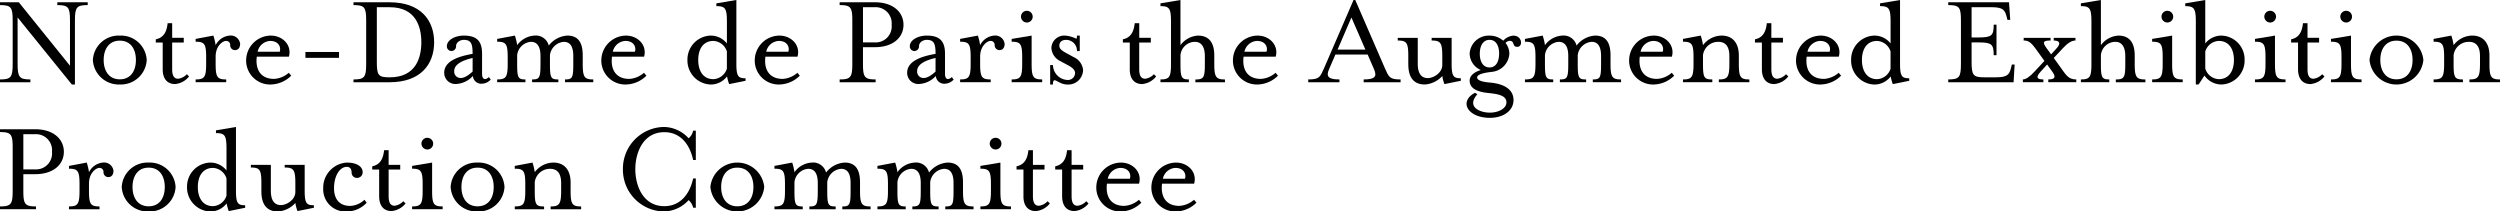 <svg xmlns="http://www.w3.org/2000/svg" xmlns:xlink="http://www.w3.org/1999/xlink" width="469.486" height="39.716" viewBox="0 0 469.486 39.716">
  <defs>
    <clipPath id="clip-path">
      <rect id="長方形_2529" data-name="長方形 2529" width="469.486" height="39.716"/>
    </clipPath>
  </defs>
  <g id="production_committee_logo_en" transform="translate(0 0)">
    <g id="グループ_428" data-name="グループ 428" transform="translate(0 0)" clip-path="url(#clip-path)">
      <path id="パス_3399" data-name="パス 3399" d="M3.306,3.007v8.71c0,2.5.325,2.928,2.4,2.928v.527H0v-.527c2.081,0,2.381-.423,2.381-2.928V3.582c0-2.5-.3-2.9-2.381-2.9V.152H3.53l9.613,11.915V3.582c0-2.5-.3-2.9-2.378-2.9V.152h5.707V.679c-2.078,0-2.4.4-2.4,2.9V15.595h-.575Z" transform="translate(0 0.274)"/>
      <path id="パス_3400" data-name="パス 3400" d="M6.22,6.966a4.848,4.848,0,0,1,5.056-4.582,4.846,4.846,0,0,1,5.056,4.582,4.865,4.865,0,0,1-5.056,4.6,4.867,4.867,0,0,1-5.056-4.6m8.082,0c0-2-.948-3.631-3.026-3.631-2.055,0-3.029,1.626-3.029,3.631s.973,3.629,3.029,3.629c2.078,0,3.026-1.626,3.026-3.629" transform="translate(11.222 4.301)"/>
      <path id="パス_3401" data-name="パス 3401" d="M11.733,10.188V5.183h-1.3v-.6c1.5-.325,2.05-1.4,2.227-3.029h.852V4.3h2.176v.878H13.511v5.005c0,1.178.325,1.8,1.127,1.8a2.65,2.65,0,0,0,1.626-.85l.423.423a3.816,3.816,0,0,1-2.628,1.427c-1.374,0-2.327-.878-2.327-2.8" transform="translate(18.821 2.803)"/>
      <path id="パス_3402" data-name="パス 3402" d="M13.1,10.619c1.657,0,1.977-.423,1.977-2.928V6.441c0-2.5-.32-2.905-1.977-2.905V3.008l3.331-.625a9.885,9.885,0,0,1,.423,1.8,3.268,3.268,0,0,1,2.628-1.8,1.771,1.771,0,0,1,1.977,1.554c0,.55-.224,1.175-1,1.175a.906.906,0,0,1-.875-.9.747.747,0,0,0-.8-.827c-.572,0-1.926.928-1.926,2.93V7.691c0,2.5.3,2.928,1.983,2.928v.524H13.1Z" transform="translate(23.638 4.299)"/>
      <path id="パス_3403" data-name="パス 3403" d="M16.484,6.966a4.672,4.672,0,0,1,4.63-4.582c2.227,0,4,1.8,3.4,3.954H18.486c-.3,2.353.676,4.178,3.253,4.178a4.59,4.59,0,0,0,2.754-1.15l.451.55a5.619,5.619,0,0,1-3.831,1.652,4.5,4.5,0,0,1-4.63-4.6m6.307-1.554c.278-.8-.151-2.03-1.8-2.03a2.551,2.551,0,0,0-2.35,2.03Z" transform="translate(29.74 4.301)"/>
      <rect id="長方形_2528" data-name="長方形 2528" width="6.307" height="1.102" transform="translate(57.357 9.761)"/>
      <path id="パス_3404" data-name="パス 3404" d="M23.673,14.645c2.081,0,2.381-.426,2.381-2.928V3.58c0-2.5-.3-2.9-2.381-2.9V.153h6.783c5.833,0,8.362,3.379,8.362,7.507s-2.529,7.51-8.362,7.51H23.673Zm6.811-.4c4.879,0,5.931-3.657,5.931-6.584s-1.052-6.581-5.931-6.581H28.056V11.339c0,2.5.275,2.905,2.327,2.905Z" transform="translate(42.711 0.276)"/>
      <path id="パス_3405" data-name="パス 3405" d="M29.749,9.366c0-2.128,2.476-3.054,5.331-3.553,0-1.876-.252-2.63-1.68-2.63-.575,0-1.425.4-1.425,1.2a.864.864,0,1,1-1.727,0c0-1.2,1.576-2,3.177-2,2.428,0,3.432,1.026,3.432,3.4V9.566c0,.628.2.979.575.979a1.144,1.144,0,0,0,.7-.376l.351.474a2.372,2.372,0,0,1-1.652.777,1.578,1.578,0,0,1-1.7-1.453A4.567,4.567,0,0,1,32,11.47a2.09,2.09,0,0,1-2.249-2.1m5.331-.224V6.587c-2.381.552-3.455,1.377-3.455,2.479A1.187,1.187,0,0,0,32.8,10.345c.524,0,1.124-.177,2.277-1.2" transform="translate(53.673 4.301)"/>
      <path id="パス_3406" data-name="パス 3406" d="M33.295,10.619c1.654,0,1.977-.423,1.977-2.928V6.441c0-2.5-.322-2.905-1.977-2.905V3.008l3.329-.625a10.1,10.1,0,0,1,.426,1.8,4.314,4.314,0,0,1,3.256-1.8,2.5,2.5,0,0,1,2.678,1.876,4.761,4.761,0,0,1,3.5-1.876c2.229,0,2.88,1.6,2.88,3.732V7.691c0,2.5.325,2.928,1.98,2.928v.524H46.037v-.524c1.377,0,1.554-.275,1.554-2.928V6.239c0-1.629-.477-2.681-1.778-2.681a2.85,2.85,0,0,0-2.605,2.5V7.691c0,2.653.177,2.928,1.579,2.928v.524H39.854v-.524c1.377,0,1.576-.275,1.576-2.928V6.239c0-1.629-.5-2.681-1.8-2.681a2.806,2.806,0,0,0-2.58,2.5V7.691c0,2.6.174,2.928,1.554,2.928v.524H33.295Z" transform="translate(60.07 4.299)"/>
      <path id="パス_3407" data-name="パス 3407" d="M40.271,6.966A4.672,4.672,0,0,1,44.9,2.384c2.224,0,4,1.8,3.4,3.954H42.276c-.306,2.353.676,4.178,3.253,4.178a4.59,4.59,0,0,0,2.751-1.15l.454.55A5.624,5.624,0,0,1,44.9,11.568a4.5,4.5,0,0,1-4.633-4.6M46.58,5.413c.275-.8-.154-2.03-1.806-2.03a2.548,2.548,0,0,0-2.347,2.03Z" transform="translate(72.656 4.301)"/>
      <path id="パス_3408" data-name="パス 3408" d="M46.038,11.267a4.491,4.491,0,0,1,4.355-4.582,3.841,3.841,0,0,1,3.054,1.478V4.08c0-2.5-.3-2.928-1.977-2.928V.628L55.225,0V12.019c0,2.375.4,2.678,1.727,2.678v.474l-3.079.625a8.286,8.286,0,0,1-.4-1.45,3.832,3.832,0,0,1-3.082,1.525,4.513,4.513,0,0,1-4.355-4.6m7.409,1.626V9.666a2.8,2.8,0,0,0-2.527-1.98c-1.955,0-2.855,1.576-2.855,3.581s.9,3.6,2.855,3.6a2.8,2.8,0,0,0,2.527-1.977" transform="translate(83.061 0)"/>
      <path id="パス_3409" data-name="パス 3409" d="M50.545,6.966a4.672,4.672,0,0,1,4.63-4.582c2.227,0,4,1.8,3.4,3.954H52.547c-.3,2.353.676,4.178,3.253,4.178a4.59,4.59,0,0,0,2.754-1.15l.451.55a5.619,5.619,0,0,1-3.831,1.652,4.5,4.5,0,0,1-4.63-4.6m6.307-1.554c.278-.8-.151-2.03-1.8-2.03a2.551,2.551,0,0,0-2.35,2.03Z" transform="translate(91.193 4.301)"/>
      <path id="パス_3410" data-name="パス 3410" d="M56.23,14.644c2.081,0,2.381-.423,2.381-2.928V3.582c0-2.5-.3-2.9-2.381-2.9V.152h6.609c3.48,0,5.384,1.9,5.384,4.229s-1.9,4.206-5.384,4.206H60.613v3.129c0,2.5.3,2.928,2.375,2.928v.527H56.23Zm6.584-6.957a3,3,0,0,0,3.18-3.306,3.011,3.011,0,0,0-3.18-3.3h-2.2V7.687Z" transform="translate(101.45 0.274)"/>
      <path id="パス_3411" data-name="パス 3411" d="M60.752,9.366c0-2.128,2.476-3.054,5.331-3.553,0-1.876-.252-2.63-1.68-2.63-.575,0-1.425.4-1.425,1.2a.864.864,0,1,1-1.727,0c0-1.2,1.576-2,3.177-2,2.428,0,3.432,1.026,3.432,3.4V9.566c0,.628.2.979.575.979a1.144,1.144,0,0,0,.7-.376l.351.474a2.372,2.372,0,0,1-1.652.777,1.578,1.578,0,0,1-1.7-1.453A4.567,4.567,0,0,1,63,11.47a2.09,2.09,0,0,1-2.249-2.1m5.331-.224V6.587c-2.381.552-3.455,1.377-3.455,2.479a1.187,1.187,0,0,0,1.178,1.279c.524,0,1.124-.177,2.277-1.2" transform="translate(109.608 4.301)"/>
      <path id="パス_3412" data-name="パス 3412" d="M64.3,10.619c1.654,0,1.977-.423,1.977-2.928V6.441c0-2.5-.322-2.905-1.977-2.905V3.008l3.329-.625a10.1,10.1,0,0,1,.426,1.8,3.264,3.264,0,0,1,2.628-1.8,1.771,1.771,0,0,1,1.977,1.554c0,.55-.224,1.175-1,1.175a.906.906,0,0,1-.875-.9.747.747,0,0,0-.8-.827c-.575,0-1.926.928-1.926,2.93V7.691c0,2.5.3,2.928,1.98,2.928v.524H64.3Z" transform="translate(116.006 4.299)"/>
      <path id="パス_3413" data-name="パス 3413" d="M67.75,13.632c1.654,0,1.977-.423,1.977-2.928V9.454c0-2.5-.323-2.905-1.977-2.905V6.021L71.5,5.4V10.7c0,2.5.3,2.928,1.98,2.928v.524H67.75ZM69.5,1.818a1.1,1.1,0,1,1,1.1,1.124,1.114,1.114,0,0,1-1.1-1.124" transform="translate(122.234 1.286)"/>
      <path id="パス_3414" data-name="パス 3414" d="M70.329,7.917h.524a2.852,2.852,0,0,0,2.728,2.8,1.338,1.338,0,0,0,1.427-1.279c0-.625-.55-1.077-1.4-1.525l-1.4-.752a2.924,2.924,0,0,1-1.652-2.5,2.424,2.424,0,0,1,2.527-2.28,5.752,5.752,0,0,1,2.128.575c.1,0,.151-.174.151-.575h.524V5.289H75.36a2.033,2.033,0,0,0-2.027-2.1c-.85,0-1.279.451-1.279,1.074,0,.6.4.928,1.528,1.528l1.2.653a2.932,2.932,0,0,1,1.725,2.4,2.779,2.779,0,0,1-2.975,2.728c-1.13,0-2-.8-2.353-.8-.227,0-.328.2-.328.8h-.524Z" transform="translate(126.887 4.301)"/>
      <path id="パス_3415" data-name="パス 3415" d="M76.5,10.188V5.183H75.2v-.6c1.5-.325,2.053-1.4,2.227-3.029h.852V4.3H80.45v.878H78.274v5.005c0,1.178.325,1.8,1.127,1.8a2.65,2.65,0,0,0,1.626-.85l.426.423a3.821,3.821,0,0,1-2.63,1.427c-1.374,0-2.327-.878-2.327-2.8" transform="translate(135.666 2.803)"/>
      <path id="パス_3416" data-name="パス 3416" d="M77.715,14.918c1.677,0,1.977-.423,1.977-2.928V4.08c0-2.5-.3-2.928-1.977-2.928V.625L81.47,0V8.485a4.405,4.405,0,0,1,3.278-1.8c2.3,0,3.076,1.6,3.076,3.732v1.576c0,2.5.328,2.928,2.005,2.928v.524H84.274v-.524c1.573,0,1.778-.351,1.778-2.928V10.538c0-1.629-.578-2.681-1.879-2.681a2.739,2.739,0,0,0-2.7,2.5v1.629c0,2.6.2,2.928,1.576,2.928v.524H77.715Z" transform="translate(140.213 0)"/>
      <path id="パス_3417" data-name="パス 3417" d="M82.568,6.966A4.672,4.672,0,0,1,87.2,2.384c2.227,0,4,1.8,3.4,3.954H84.57c-.3,2.353.676,4.178,3.253,4.178a4.59,4.59,0,0,0,2.754-1.15l.451.55A5.619,5.619,0,0,1,87.2,11.568a4.5,4.5,0,0,1-4.63-4.6m6.307-1.554c.278-.8-.151-2.03-1.8-2.03a2.551,2.551,0,0,0-2.35,2.03Z" transform="translate(148.968 4.301)"/>
      <path id="パス_3418" data-name="パス 3418" d="M87.611,14.918c2.1,0,2.227-.423,3-2.176L96.119,0h.325l5.533,12.742c.777,1.753.9,2.176,2.978,2.176v.527H98.023v-.527c2.078,0,2.552-.524,1.952-1.9l-1.2-2.776H92.715l-1.2,2.776c-.6,1.354-.123,1.9,1.955,1.9v.527H87.611ZM98.348,9.313,95.721,3.281l-2.6,6.032Z" transform="translate(158.067 0)"/>
      <path id="パス_3419" data-name="パス 3419" d="M95.586,7.54V5.965c0-2.5-.3-2.928-1.98-2.928v-.5h3.758V7.417c0,1.626.55,2.678,1.9,2.678.979,0,2.706-.928,2.706-2.479V5.965c0-2.5-.325-2.928-2-2.928v-.5h3.755V7.442c0,2.375.4,2.678,1.727,2.678v.474l-3.079.625a6.972,6.972,0,0,1-.4-1.525,4.828,4.828,0,0,1-3.281,1.6c-2.3,0-3.1-1.626-3.1-3.755" transform="translate(168.883 4.573)"/>
      <path id="パス_3420" data-name="パス 3420" d="M99.8,13.121l.446.278c-2.075,2.327.379,3.452,2.356,3.452,1.554,0,3.1-.749,3.1-1.926s-1.251-1.551-3.354-1.753c-2.05-.2-3.553-.824-3.553-2.327,0-.9.8-1.6,2.1-2a3.419,3.419,0,0,1-2.1-3.054,3.584,3.584,0,0,1,3.73-3.4,3.847,3.847,0,0,1,2.577.951,2.9,2.9,0,0,1,1.876-.951c1.727,0,1.828,2.053.827,2.1-1.1.076-.477-1.127-1.5-1.127a1.212,1.212,0,0,0-.774.4,3.261,3.261,0,0,1,.721,2.027,3.642,3.642,0,0,1-3.25,3.4c-1.1.126-2.8.376-2.8,1.052s1.45.875,2.277.951c3.452.275,4.554,1.753,4.554,3.281,0,2.075-1.974,3.354-4.428,3.354-4.232,0-5.883-3.1-2.8-4.708m4.529-7.333c0-1.475-.578-2.605-1.8-2.605S100.7,4.313,100.7,5.788c0,1.453.6,2.577,1.826,2.577s1.8-1.124,1.8-2.577" transform="translate(177.197 4.301)"/>
      <path id="パス_3421" data-name="パス 3421" d="M102.125,10.619c1.654,0,1.977-.423,1.977-2.928V6.441c0-2.5-.323-2.905-1.977-2.905V3.008l3.329-.625a10.094,10.094,0,0,1,.426,1.8,4.314,4.314,0,0,1,3.256-1.8,2.5,2.5,0,0,1,2.678,1.876,4.761,4.761,0,0,1,3.5-1.876c2.229,0,2.88,1.6,2.88,3.732V7.691c0,2.5.325,2.928,1.98,2.928v.524h-5.308v-.524c1.377,0,1.554-.275,1.554-2.928V6.239c0-1.629-.477-2.681-1.778-2.681a2.85,2.85,0,0,0-2.605,2.5V7.691c0,2.653.177,2.928,1.579,2.928v.524h-4.933v-.524c1.377,0,1.576-.275,1.576-2.928V6.239c0-1.629-.5-2.681-1.8-2.681a2.806,2.806,0,0,0-2.58,2.5V7.691c0,2.6.174,2.928,1.554,2.928v.524h-5.308Z" transform="translate(184.253 4.299)"/>
      <path id="パス_3422" data-name="パス 3422" d="M109.1,6.966a4.672,4.672,0,0,1,4.63-4.582c2.227,0,4,1.8,3.4,3.954H111.1c-.3,2.353.676,4.178,3.253,4.178a4.59,4.59,0,0,0,2.754-1.15l.451.55a5.619,5.619,0,0,1-3.831,1.652,4.5,4.5,0,0,1-4.63-4.6m6.307-1.554c.278-.8-.151-2.03-1.8-2.03a2.551,2.551,0,0,0-2.35,2.03Z" transform="translate(196.841 4.301)"/>
      <path id="パス_3423" data-name="パス 3423" d="M112.709,10.619c1.654,0,1.977-.423,1.977-2.928V6.441c0-2.5-.322-2.905-1.977-2.905V3.008l3.329-.625a10.1,10.1,0,0,1,.426,1.8,4.441,4.441,0,0,1,3.48-1.8c2.255,0,3.253,1.6,3.253,3.732V7.691c0,2.5.3,2.928,1.977,2.928v.524h-5.732v-.524c1.626,0,1.977-.423,1.977-2.928V6.239c0-1.629-.575-2.681-2.075-2.681a2.865,2.865,0,0,0-2.88,2.5V7.691c0,2.577.2,2.928,1.753,2.928v.524h-5.507Z" transform="translate(203.348 4.299)"/>
      <path id="パス_3424" data-name="パス 3424" d="M118.829,10.188V5.183h-1.3v-.6c1.5-.325,2.053-1.4,2.227-3.029h.852V4.3h2.176v.878h-2.176v5.005c0,1.178.325,1.8,1.127,1.8a2.65,2.65,0,0,0,1.626-.85l.426.423a3.821,3.821,0,0,1-2.63,1.427c-1.374,0-2.327-.878-2.327-2.8" transform="translate(212.043 2.803)"/>
      <path id="パス_3425" data-name="パス 3425" d="M120.28,6.966a4.672,4.672,0,0,1,4.63-4.582c2.227,0,4,1.8,3.4,3.954h-6.032c-.3,2.353.676,4.178,3.253,4.178a4.59,4.59,0,0,0,2.754-1.15l.451.55a5.619,5.619,0,0,1-3.831,1.652,4.5,4.5,0,0,1-4.63-4.6m6.307-1.554c.278-.8-.151-2.03-1.8-2.03a2.551,2.551,0,0,0-2.35,2.03Z" transform="translate(217.008 4.301)"/>
      <path id="パス_3426" data-name="パス 3426" d="M123.968,11.267a4.491,4.491,0,0,1,4.355-4.582,3.841,3.841,0,0,1,3.054,1.478V4.08c0-2.5-.3-2.928-1.977-2.928V.628L133.155,0V12.019c0,2.375.4,2.678,1.727,2.678v.474L131.8,15.8a8.283,8.283,0,0,1-.4-1.45,3.832,3.832,0,0,1-3.082,1.525,4.513,4.513,0,0,1-4.355-4.6m7.409,1.626V9.666a2.8,2.8,0,0,0-2.527-1.98C126.9,7.686,126,9.262,126,11.267s.9,3.6,2.855,3.6a2.8,2.8,0,0,0,2.527-1.977" transform="translate(223.662 0)"/>
      <path id="パス_3427" data-name="パス 3427" d="M130.473,14.644c2.078,0,2.381-.423,2.381-2.928V3.582c0-2.5-.3-2.9-2.381-2.9V.152h11.413l.227,3.3h-.524l-.126-.5c-.351-1.3-.6-1.876-2.9-1.876h-3.707V6.759h1.253c2.5,0,2.9-.3,2.9-2.4h.524v5.732h-.524c0-2.1-.4-2.4-2.9-2.4h-1.253v3.651c0,2.507.3,2.905,2.378,2.905h2.154c2.3,0,2.58-.575,2.905-1.9l.123-.5h.524l-.2,3.329H130.473Z" transform="translate(235.398 0.274)"/>
      <path id="パス_3428" data-name="パス 3428" d="M135.468,10.345c.5,0,1.178-.376,2.176-1.453l1.879-2.025-1.7-2.356c-.878-1.2-1.374-1.475-2.2-1.475v-.5h5.053v.5c-1.425,0-1.576.3-.724,1.475l.827,1.127L141.8,4.512c.951-1.052.449-1.475-.527-1.475v-.5h4.08v.5c-.7,0-1.425.423-2.4,1.475l-1.677,1.8,1.851,2.577c.8,1.127,1.38,1.453,2.378,1.453v.524h-5.255v-.524c1.354,0,1.427-.5.752-1.453l-.976-1.352L138.8,8.892c-.951,1.052-.7,1.453.527,1.453v.524h-3.856Z" transform="translate(244.41 4.573)"/>
      <path id="パス_3429" data-name="パス 3429" d="M139.355,14.918c1.68,0,1.98-.423,1.98-2.928V4.08c0-2.5-.3-2.928-1.98-2.928V.625L143.113,0V8.485a4.4,4.4,0,0,1,3.275-1.8c2.3,0,3.076,1.6,3.076,3.732v1.576c0,2.5.328,2.928,2.008,2.928v.524h-5.555v-.524c1.57,0,1.778-.351,1.778-2.928V10.538c0-1.629-.58-2.681-1.882-2.681a2.739,2.739,0,0,0-2.7,2.5v1.629c0,2.6.2,2.928,1.576,2.928v.524h-5.334Z" transform="translate(251.423 0)"/>
      <path id="パス_3430" data-name="パス 3430" d="M144.128,13.632c1.654,0,1.977-.423,1.977-2.928V9.454c0-2.5-.322-2.905-1.977-2.905V6.021l3.755-.625V10.7c0,2.5.3,2.928,1.98,2.928v.524h-5.735Zm1.753-11.814a1.1,1.1,0,1,1,1.1,1.124,1.114,1.114,0,0,1-1.1-1.124" transform="translate(260.034 1.286)"/>
      <path id="パス_3431" data-name="パス 3431" d="M148.329,4.08c0-2.5-.328-2.925-1.983-2.925V.628L150.1,0V8.163a3.849,3.849,0,0,1,3.054-1.478,4.471,4.471,0,0,1,4.333,4.582,4.493,4.493,0,0,1-4.333,4.6,3.891,3.891,0,0,1-3.205-1.677l-1.1,1.677h-.524Zm7.156,7.187c0-2-.9-3.581-2.855-3.581a2.775,2.775,0,0,0-2.527,1.98v3.2a2.768,2.768,0,0,0,2.527,2c1.957,0,2.855-1.6,2.855-3.6" transform="translate(264.036 0)"/>
      <path id="パス_3432" data-name="パス 3432" d="M151.014,13.632c1.654,0,1.977-.423,1.977-2.928V9.454c0-2.5-.322-2.905-1.977-2.905V6.021l3.755-.625V10.7c0,2.5.3,2.928,1.98,2.928v.524h-5.735Zm1.753-11.814a1.1,1.1,0,1,1,1.1,1.124,1.114,1.114,0,0,1-1.1-1.124" transform="translate(272.458 1.286)"/>
      <path id="パス_3433" data-name="パス 3433" d="M154.735,10.188V5.183h-1.3v-.6c1.5-.325,2.053-1.4,2.227-3.029h.852V4.3h2.176v.878h-2.176v5.005c0,1.178.325,1.8,1.127,1.8a2.65,2.65,0,0,0,1.626-.85l.426.423a3.821,3.821,0,0,1-2.63,1.427c-1.374,0-2.327-.878-2.327-2.8" transform="translate(276.824 2.803)"/>
      <path id="パス_3434" data-name="パス 3434" d="M156.1,13.632c1.655,0,1.977-.423,1.977-2.928V9.454c0-2.5-.322-2.905-1.977-2.905V6.021L159.86,5.4V10.7c0,2.5.3,2.928,1.98,2.928v.524H156.1Zm1.753-11.814a1.1,1.1,0,1,1,1.1,1.124,1.114,1.114,0,0,1-1.1-1.124" transform="translate(281.643 1.286)"/>
      <path id="パス_3435" data-name="パス 3435" d="M158.685,6.966a5.082,5.082,0,0,1,10.115,0,5.08,5.08,0,0,1-10.115,0m8.084,0c0-2-.951-3.631-3.028-3.631-2.053,0-3.029,1.626-3.029,3.631s.976,3.629,3.029,3.629c2.078,0,3.028-1.626,3.028-3.629" transform="translate(286.298 4.301)"/>
      <path id="パス_3436" data-name="パス 3436" d="M162.977,10.619c1.654,0,1.977-.423,1.977-2.928V6.441c0-2.5-.323-2.905-1.977-2.905V3.008l3.329-.625a10.1,10.1,0,0,1,.426,1.8,4.441,4.441,0,0,1,3.48-1.8c2.254,0,3.253,1.6,3.253,3.732V7.691c0,2.5.306,2.928,1.98,2.928v.524H169.71v-.524c1.626,0,1.977-.423,1.977-2.928V6.239c0-1.629-.575-2.681-2.075-2.681a2.865,2.865,0,0,0-2.88,2.5V7.691c0,2.577.2,2.928,1.753,2.928v.524h-5.507Z" transform="translate(294.041 4.299)"/>
      <path id="パス_3437" data-name="パス 3437" d="M0,23.148c2.081,0,2.381-.423,2.381-2.928V12.086c0-2.5-.3-2.9-2.381-2.9V8.656H6.609c3.48,0,5.384,1.9,5.384,4.229s-1.9,4.206-5.384,4.206H4.383V20.22c0,2.5.3,2.928,2.375,2.928v.527H0Zm6.584-6.957a3,3,0,0,0,3.18-3.306,3.011,3.011,0,0,0-3.18-3.3h-2.2v6.607Z" transform="translate(0 15.617)"/>
      <path id="パス_3438" data-name="パス 3438" d="M4.619,19.123C6.273,19.123,6.6,18.7,6.6,16.2V14.945c0-2.5-.322-2.905-1.977-2.905v-.527l3.329-.625a10.1,10.1,0,0,1,.426,1.8A3.264,3.264,0,0,1,11,10.887a1.771,1.771,0,0,1,1.977,1.554c0,.55-.224,1.175-1,1.175a.906.906,0,0,1-.875-.9.747.747,0,0,0-.8-.827c-.575,0-1.926.928-1.926,2.93V16.2c0,2.5.3,2.928,1.98,2.928v.524H4.619Z" transform="translate(8.334 19.642)"/>
      <path id="パス_3439" data-name="パス 3439" d="M8.152,15.47a4.848,4.848,0,0,1,5.056-4.582,4.848,4.848,0,0,1,5.059,4.582,4.868,4.868,0,0,1-5.059,4.6,4.867,4.867,0,0,1-5.056-4.6m8.084,0c0-2-.951-3.631-3.029-3.631-2.053,0-3.029,1.626-3.029,3.631s.976,3.629,3.029,3.629c2.078,0,3.029-1.626,3.029-3.629" transform="translate(14.708 19.644)"/>
      <path id="パス_3440" data-name="パス 3440" d="M12.526,19.771a4.491,4.491,0,0,1,4.355-4.582,3.841,3.841,0,0,1,3.054,1.478V12.584c0-2.5-.3-2.928-1.977-2.928V9.132L21.713,8.5V20.523c0,2.375.4,2.678,1.727,2.678v.474l-3.079.625a8.286,8.286,0,0,1-.4-1.45,3.832,3.832,0,0,1-3.082,1.525,4.513,4.513,0,0,1-4.355-4.6M19.935,21.4V18.17a2.8,2.8,0,0,0-2.527-1.98c-1.955,0-2.855,1.576-2.855,3.581s.9,3.6,2.855,3.6A2.8,2.8,0,0,0,19.935,21.4" transform="translate(22.599 15.343)"/>
      <path id="パス_3441" data-name="パス 3441" d="M18.777,16.044V14.469c0-2.5-.3-2.928-1.977-2.928v-.5h3.755v4.882c0,1.626.55,2.678,1.9,2.678.976,0,2.7-.928,2.7-2.479V14.469c0-2.5-.325-2.928-2-2.928v-.5h3.752v4.907c0,2.375.4,2.678,1.73,2.678V19.1l-3.079.625a6.962,6.962,0,0,1-.4-1.525,4.828,4.828,0,0,1-3.281,1.6c-2.3,0-3.1-1.626-3.1-3.755" transform="translate(30.31 19.916)"/>
      <path id="パス_3442" data-name="パス 3442" d="M21.645,15.694a4.722,4.722,0,0,1,4.431-4.806c2.075,0,2.978.878,2.978,1.8a1.048,1.048,0,0,1-1.1,1.077.986.986,0,0,1-.976-1c0-.824-.451-1.077-.9-1.077-1.332,0-2.4,1.7-2.4,4.007,0,2,.973,3.329,3.029,3.329a4.076,4.076,0,0,0,2.678-1.153l.426.552a5.118,5.118,0,0,1-3.73,1.652,4.163,4.163,0,0,1-4.431-4.38" transform="translate(39.052 19.644)"/>
      <path id="パス_3443" data-name="パス 3443" d="M26.229,18.692V13.687h-1.3v-.6c1.5-.325,2.053-1.4,2.227-3.029h.852v2.751h2.176v.878H28.007v5.005c0,1.178.325,1.8,1.127,1.8a2.65,2.65,0,0,0,1.626-.85l.426.423a3.821,3.821,0,0,1-2.63,1.427c-1.374,0-2.327-.878-2.327-2.8" transform="translate(44.975 18.146)"/>
      <path id="パス_3444" data-name="パス 3444" d="M27.6,22.136c1.654,0,1.977-.423,1.977-2.928V17.958c0-2.5-.322-2.905-1.977-2.905v-.527l3.755-.625v5.308c0,2.5.3,2.928,1.98,2.928v.524H27.6Zm1.753-11.814a1.1,1.1,0,1,1,1.1,1.124,1.114,1.114,0,0,1-1.1-1.124" transform="translate(49.794 16.629)"/>
      <path id="パス_3445" data-name="パス 3445" d="M30.18,15.47a4.848,4.848,0,0,1,5.056-4.582,4.848,4.848,0,0,1,5.056,4.582,4.867,4.867,0,0,1-5.056,4.6,4.867,4.867,0,0,1-5.056-4.6m8.084,0c0-2-.953-3.631-3.029-3.631-2.055,0-3.029,1.626-3.029,3.631S33.18,19.1,35.236,19.1c2.075,0,3.029-1.626,3.029-3.629" transform="translate(54.45 19.644)"/>
      <path id="パス_3446" data-name="パス 3446" d="M34.473,19.123c1.654,0,1.977-.423,1.977-2.928V14.945c0-2.5-.322-2.905-1.977-2.905v-.527l3.329-.625a10.1,10.1,0,0,1,.426,1.8,4.441,4.441,0,0,1,3.48-1.8c2.255,0,3.253,1.6,3.253,3.732V16.2c0,2.5.3,2.928,1.977,2.928v.524H41.206v-.524c1.626,0,1.977-.423,1.977-2.928V14.743c0-1.629-.575-2.681-2.075-2.681a2.865,2.865,0,0,0-2.88,2.5V16.2c0,2.577.2,2.928,1.753,2.928v.524H34.473Z" transform="translate(62.196 19.642)"/>
      <path id="パス_3447" data-name="パス 3447" d="M41.716,16.44A7.837,7.837,0,0,1,49.4,8.5a6.383,6.383,0,0,1,4.655,2.128,2.553,2.553,0,0,0,.852-1.427h.5v5.507h-.5c-.7-3.253-2.628-5.23-5.406-5.23-4,0-5.457,3.853-5.457,6.957S45.5,23.375,49.5,23.375c2.779,0,4.705-2,5.406-5.207h.5v5.5h-.5a2.573,2.573,0,0,0-.852-1.427A6.469,6.469,0,0,1,49.4,24.373a7.836,7.836,0,0,1-7.683-7.933" transform="translate(75.264 15.343)"/>
      <path id="パス_3448" data-name="パス 3448" d="M47.573,15.47a5.082,5.082,0,0,1,10.115,0,5.08,5.08,0,0,1-10.115,0m8.084,0c0-2-.951-3.631-3.029-3.631-2.053,0-3.029,1.626-3.029,3.631s.976,3.629,3.029,3.629c2.078,0,3.029-1.626,3.029-3.629" transform="translate(85.831 19.644)"/>
      <path id="パス_3449" data-name="パス 3449" d="M51.865,19.123c1.654,0,1.977-.423,1.977-2.928V14.945c0-2.5-.322-2.905-1.977-2.905v-.527l3.329-.625a10.1,10.1,0,0,1,.426,1.8,4.314,4.314,0,0,1,3.256-1.8,2.5,2.5,0,0,1,2.678,1.876,4.761,4.761,0,0,1,3.5-1.876c2.229,0,2.88,1.6,2.88,3.732V16.2c0,2.5.325,2.928,1.98,2.928v.524H64.607v-.524c1.377,0,1.554-.275,1.554-2.928V14.743c0-1.629-.477-2.681-1.778-2.681a2.85,2.85,0,0,0-2.605,2.5V16.2c0,2.653.177,2.928,1.579,2.928v.524H58.424v-.524C59.8,19.123,60,18.848,60,16.2V14.743c0-1.629-.5-2.681-1.8-2.681a2.806,2.806,0,0,0-2.58,2.5V16.2c0,2.6.174,2.928,1.554,2.928v.524H51.865Z" transform="translate(93.574 19.642)"/>
      <path id="パス_3450" data-name="パス 3450" d="M58.761,19.123c1.654,0,1.977-.423,1.977-2.928V14.945c0-2.5-.322-2.905-1.977-2.905v-.527l3.329-.625a10.1,10.1,0,0,1,.426,1.8,4.314,4.314,0,0,1,3.256-1.8,2.5,2.5,0,0,1,2.678,1.876,4.761,4.761,0,0,1,3.5-1.876c2.229,0,2.88,1.6,2.88,3.732V16.2c0,2.5.325,2.928,1.98,2.928v.524H71.5v-.524c1.377,0,1.554-.275,1.554-2.928V14.743c0-1.629-.477-2.681-1.778-2.681a2.85,2.85,0,0,0-2.605,2.5V16.2c0,2.653.177,2.928,1.579,2.928v.524H65.32v-.524c1.377,0,1.576-.275,1.576-2.928V14.743c0-1.629-.5-2.681-1.8-2.681a2.806,2.806,0,0,0-2.58,2.5V16.2c0,2.6.174,2.928,1.554,2.928v.524H58.761Z" transform="translate(106.016 19.642)"/>
      <path id="パス_3451" data-name="パス 3451" d="M65.657,22.136c1.654,0,1.977-.423,1.977-2.928V17.958c0-2.5-.322-2.905-1.977-2.905v-.527l3.755-.625v5.308c0,2.5.3,2.928,1.98,2.928v.524H65.657ZM67.41,10.322a1.1,1.1,0,1,1,1.1,1.124,1.114,1.114,0,0,1-1.1-1.124" transform="translate(118.458 16.629)"/>
      <path id="パス_3452" data-name="パス 3452" d="M69.377,18.692V13.687h-1.3v-.6c1.5-.325,2.053-1.4,2.227-3.029h.852v2.751h2.176v.878H71.155v5.005c0,1.178.325,1.8,1.127,1.8a2.65,2.65,0,0,0,1.626-.85l.426.423A3.821,3.821,0,0,1,71.7,21.5c-1.374,0-2.327-.878-2.327-2.8" transform="translate(122.822 18.146)"/>
      <path id="パス_3453" data-name="パス 3453" d="M71.967,18.692V13.687h-1.3v-.6c1.5-.325,2.053-1.4,2.227-3.029h.852v2.751h2.176v.878H73.745v5.005c0,1.178.325,1.8,1.127,1.8a2.65,2.65,0,0,0,1.626-.85l.426.423a3.821,3.821,0,0,1-2.63,1.427c-1.374,0-2.327-.878-2.327-2.8" transform="translate(127.495 18.146)"/>
      <path id="パス_3454" data-name="パス 3454" d="M73.418,15.47a4.672,4.672,0,0,1,4.63-4.582c2.227,0,4,1.8,3.4,3.954H75.42c-.3,2.353.676,4.178,3.253,4.178a4.59,4.59,0,0,0,2.754-1.15l.451.55a5.619,5.619,0,0,1-3.831,1.652,4.5,4.5,0,0,1-4.63-4.6m6.307-1.554c.278-.8-.151-2.03-1.8-2.03a2.551,2.551,0,0,0-2.35,2.03Z" transform="translate(132.46 19.644)"/>
      <path id="パス_3455" data-name="パス 3455" d="M77.107,15.47a4.672,4.672,0,0,1,4.63-4.582c2.227,0,4,1.8,3.4,3.954H79.109c-.3,2.353.676,4.178,3.253,4.178a4.59,4.59,0,0,0,2.754-1.15l.451.55a5.619,5.619,0,0,1-3.831,1.652,4.5,4.5,0,0,1-4.63-4.6m6.307-1.554c.278-.8-.151-2.03-1.8-2.03a2.551,2.551,0,0,0-2.35,2.03Z" transform="translate(139.116 19.644)"/>
    </g>
  </g>
</svg>

